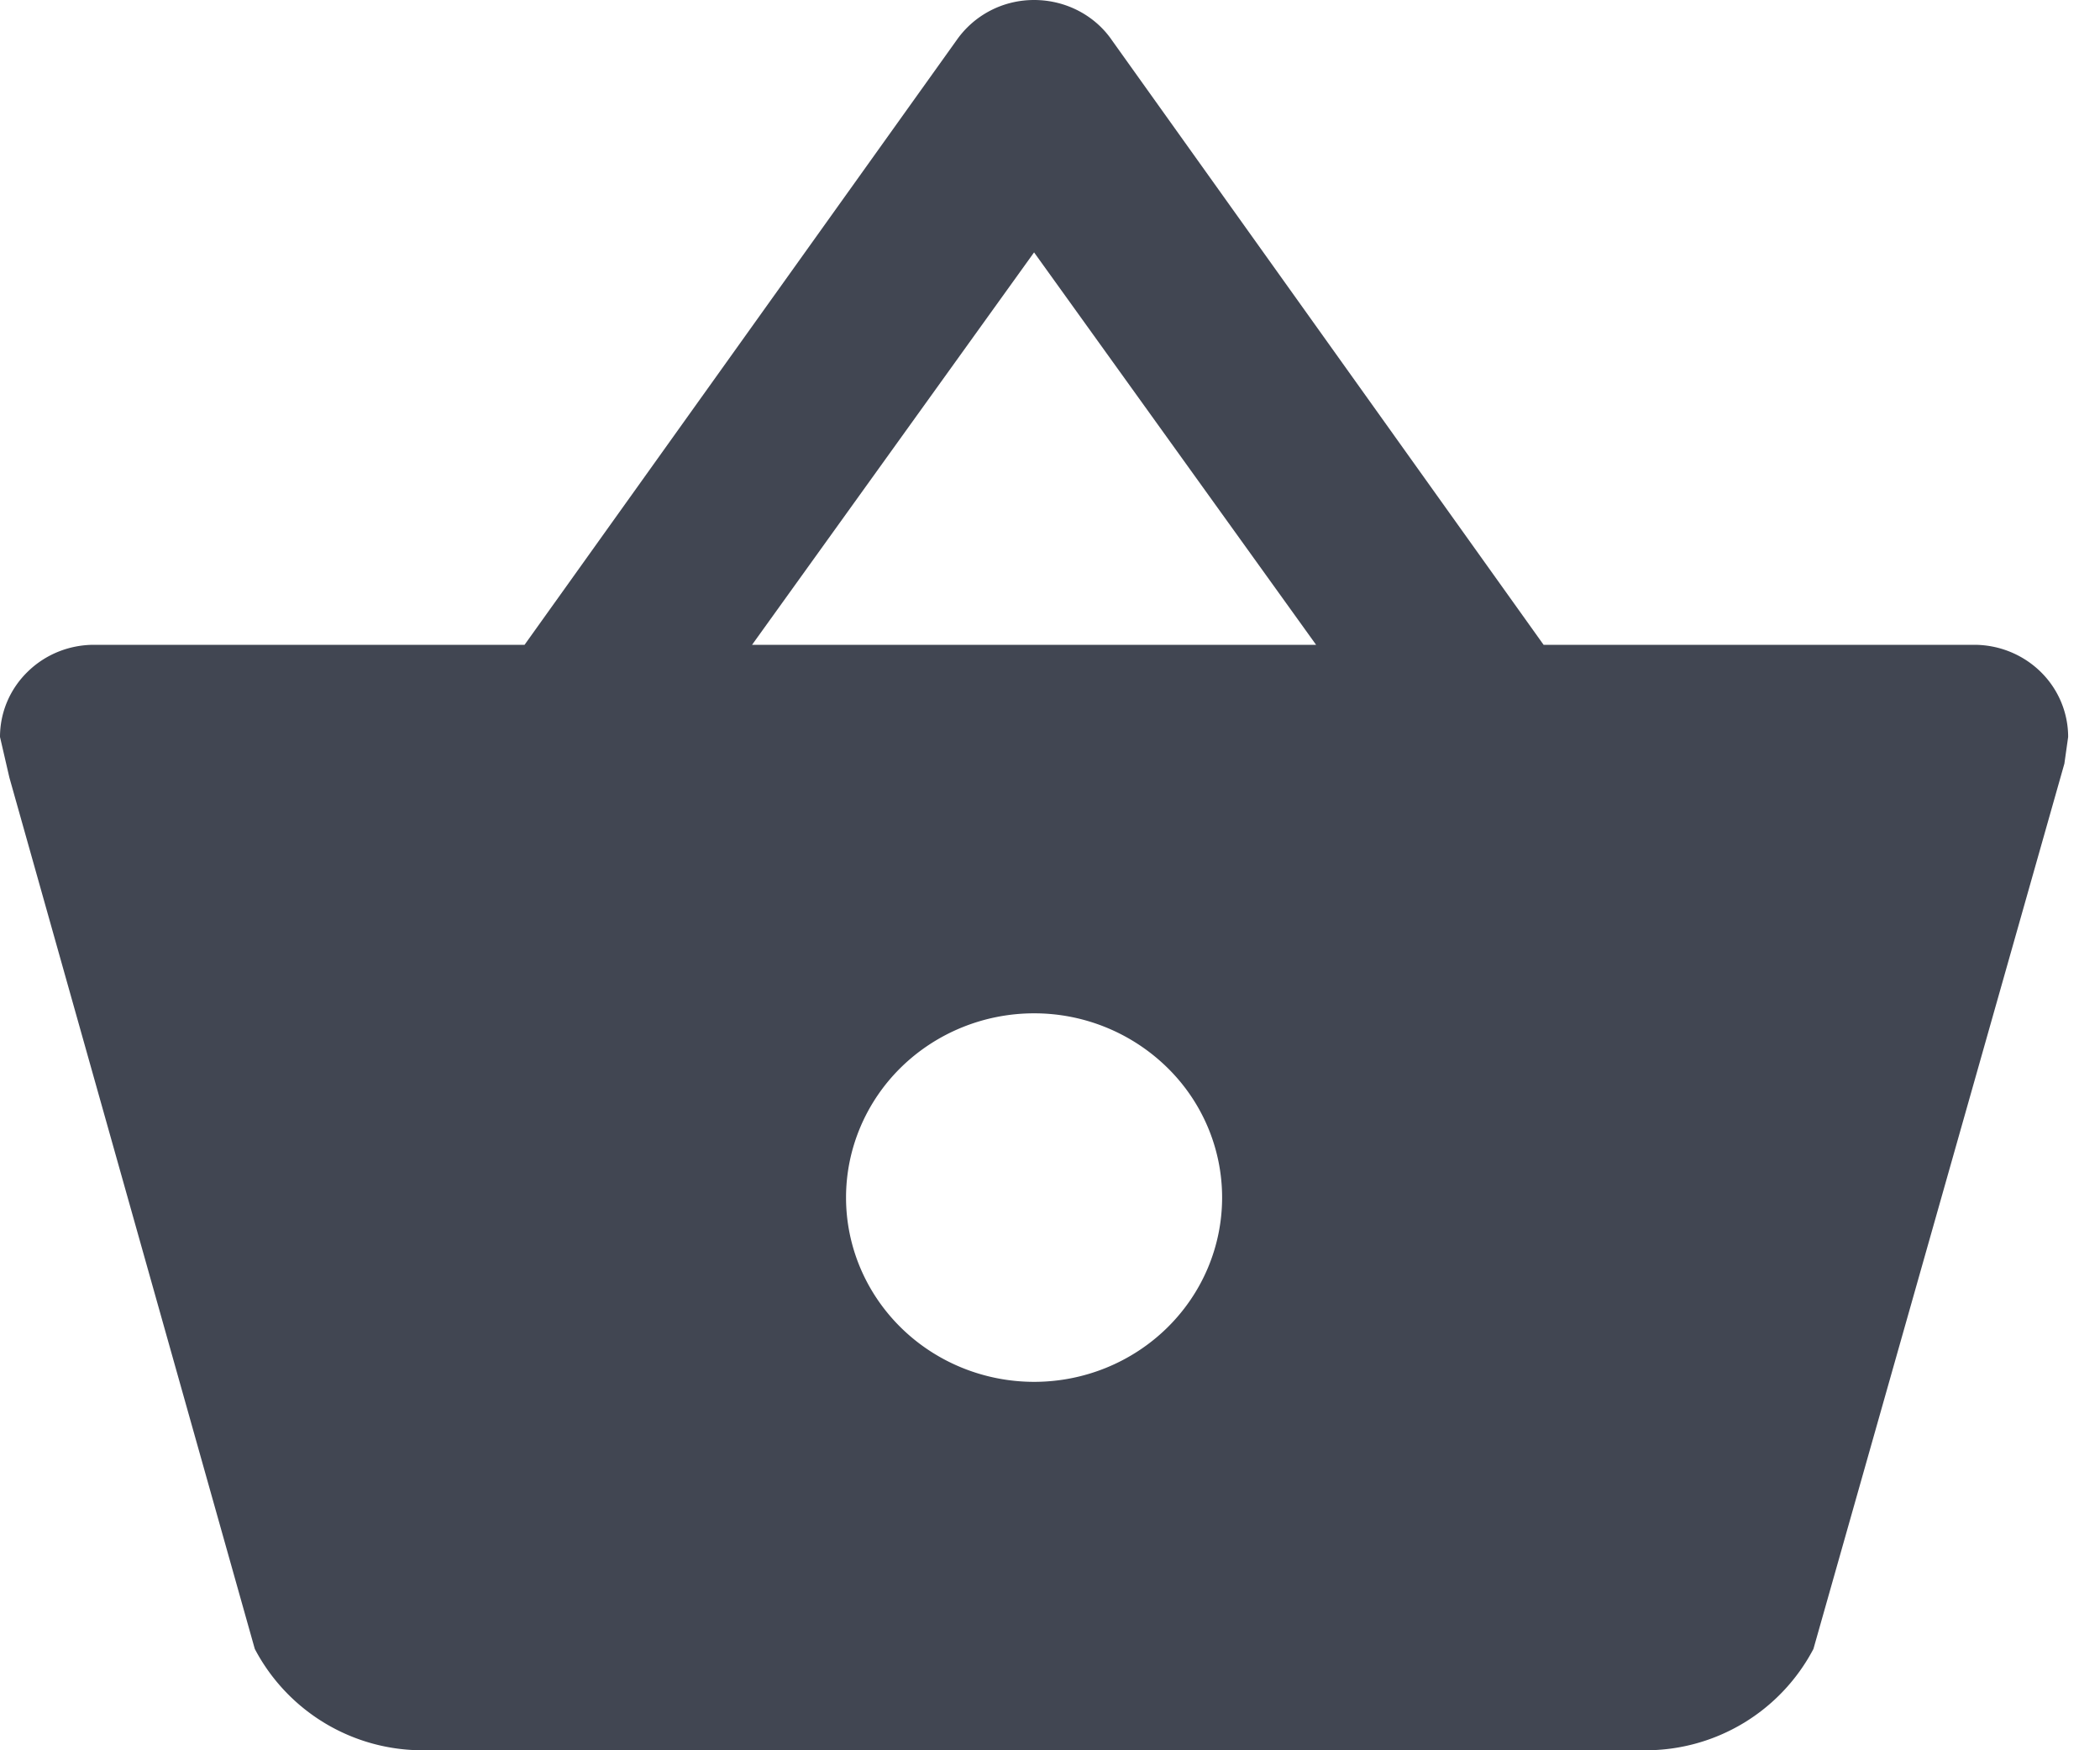 <svg width="24" height="20" fill="none" xmlns="http://www.w3.org/2000/svg"><path d="M4.835 20a2.166 2.166 0 01-1.923-1.158L.107 8.884 0 8.421c0-.28.113-.547.315-.744.201-.198.474-.309.76-.309h4.92L10.937.453c.194-.274.516-.453.881-.453.366 0 .699.179.892.463l4.931 6.905h4.921c.285 0 .558.111.76.309.201.197.314.465.314.744l-.043.305-2.868 10.116A2.166 2.166 0 0118.802 20H4.835zm6.983-17.116L8.595 7.368h6.446l-3.223-4.484zm0 8.695c-.57 0-1.116.222-1.52.617-.402.394-.629.93-.629 1.488 0 .559.227 1.094.63 1.489s.95.617 1.52.617c.57 0 1.116-.222 1.519-.617.403-.395.629-.93.629-1.489 0-.558-.226-1.094-.63-1.488a2.172 2.172 0 00-1.519-.617z" fill="#414652"/></svg>
